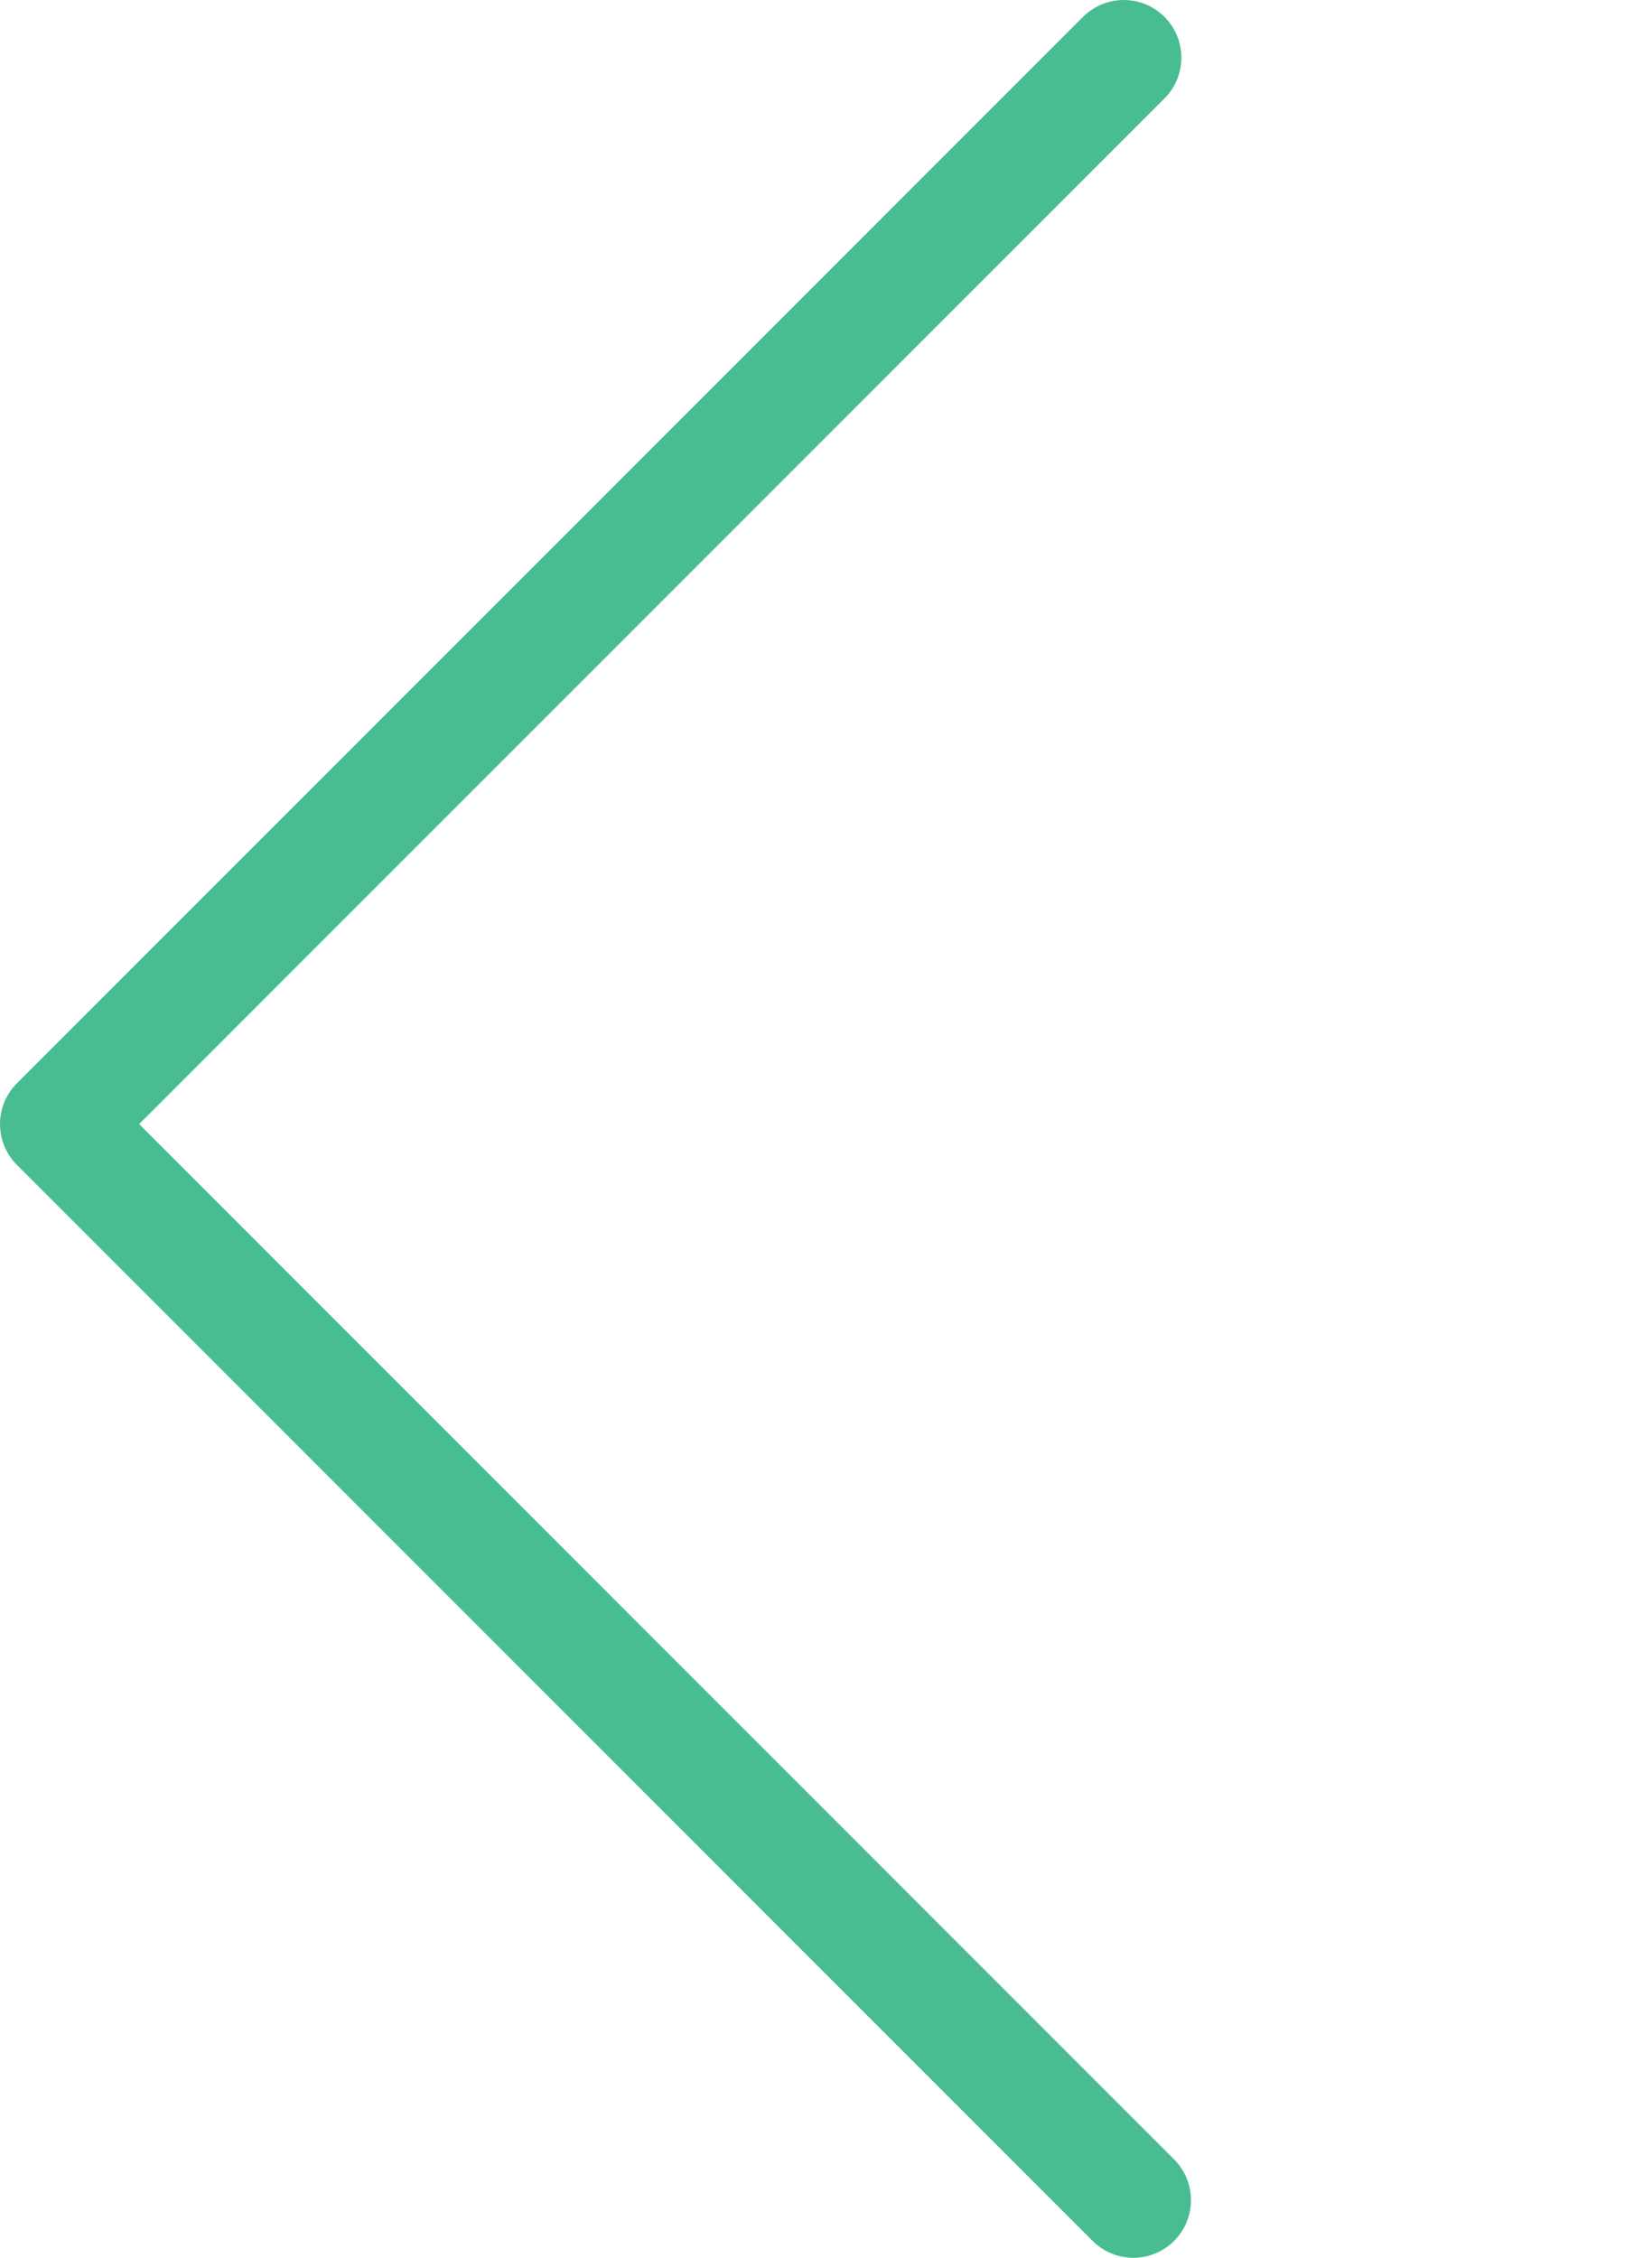 <?xml version="1.0" encoding="utf-8"?>
<!-- Generator: Adobe Illustrator 21.0.0, SVG Export Plug-In . SVG Version: 6.00 Build 0)  -->
<svg fill="#48bd91" version="1.1" id="Layer_1" xmlns="http://www.w3.org/2000/svg" xmlns:xlink="http://www.w3.org/1999/xlink" x="0px" y="0px"
	 viewBox="0 0 17.2 23.5" style="enable-background:new 0 0 17.2 23.5;" xml:space="preserve">
<style type="text/css">
	.st0{fill:none;stroke:#48bd91;stroke-width:1.2;stroke-linecap:round;stroke-linejoin:round;stroke-miterlimit:10;}
</style>
<polyline class="st0" points="11.7,0.6 0.6,11.7 11.8,22.9 "/>
</svg>
